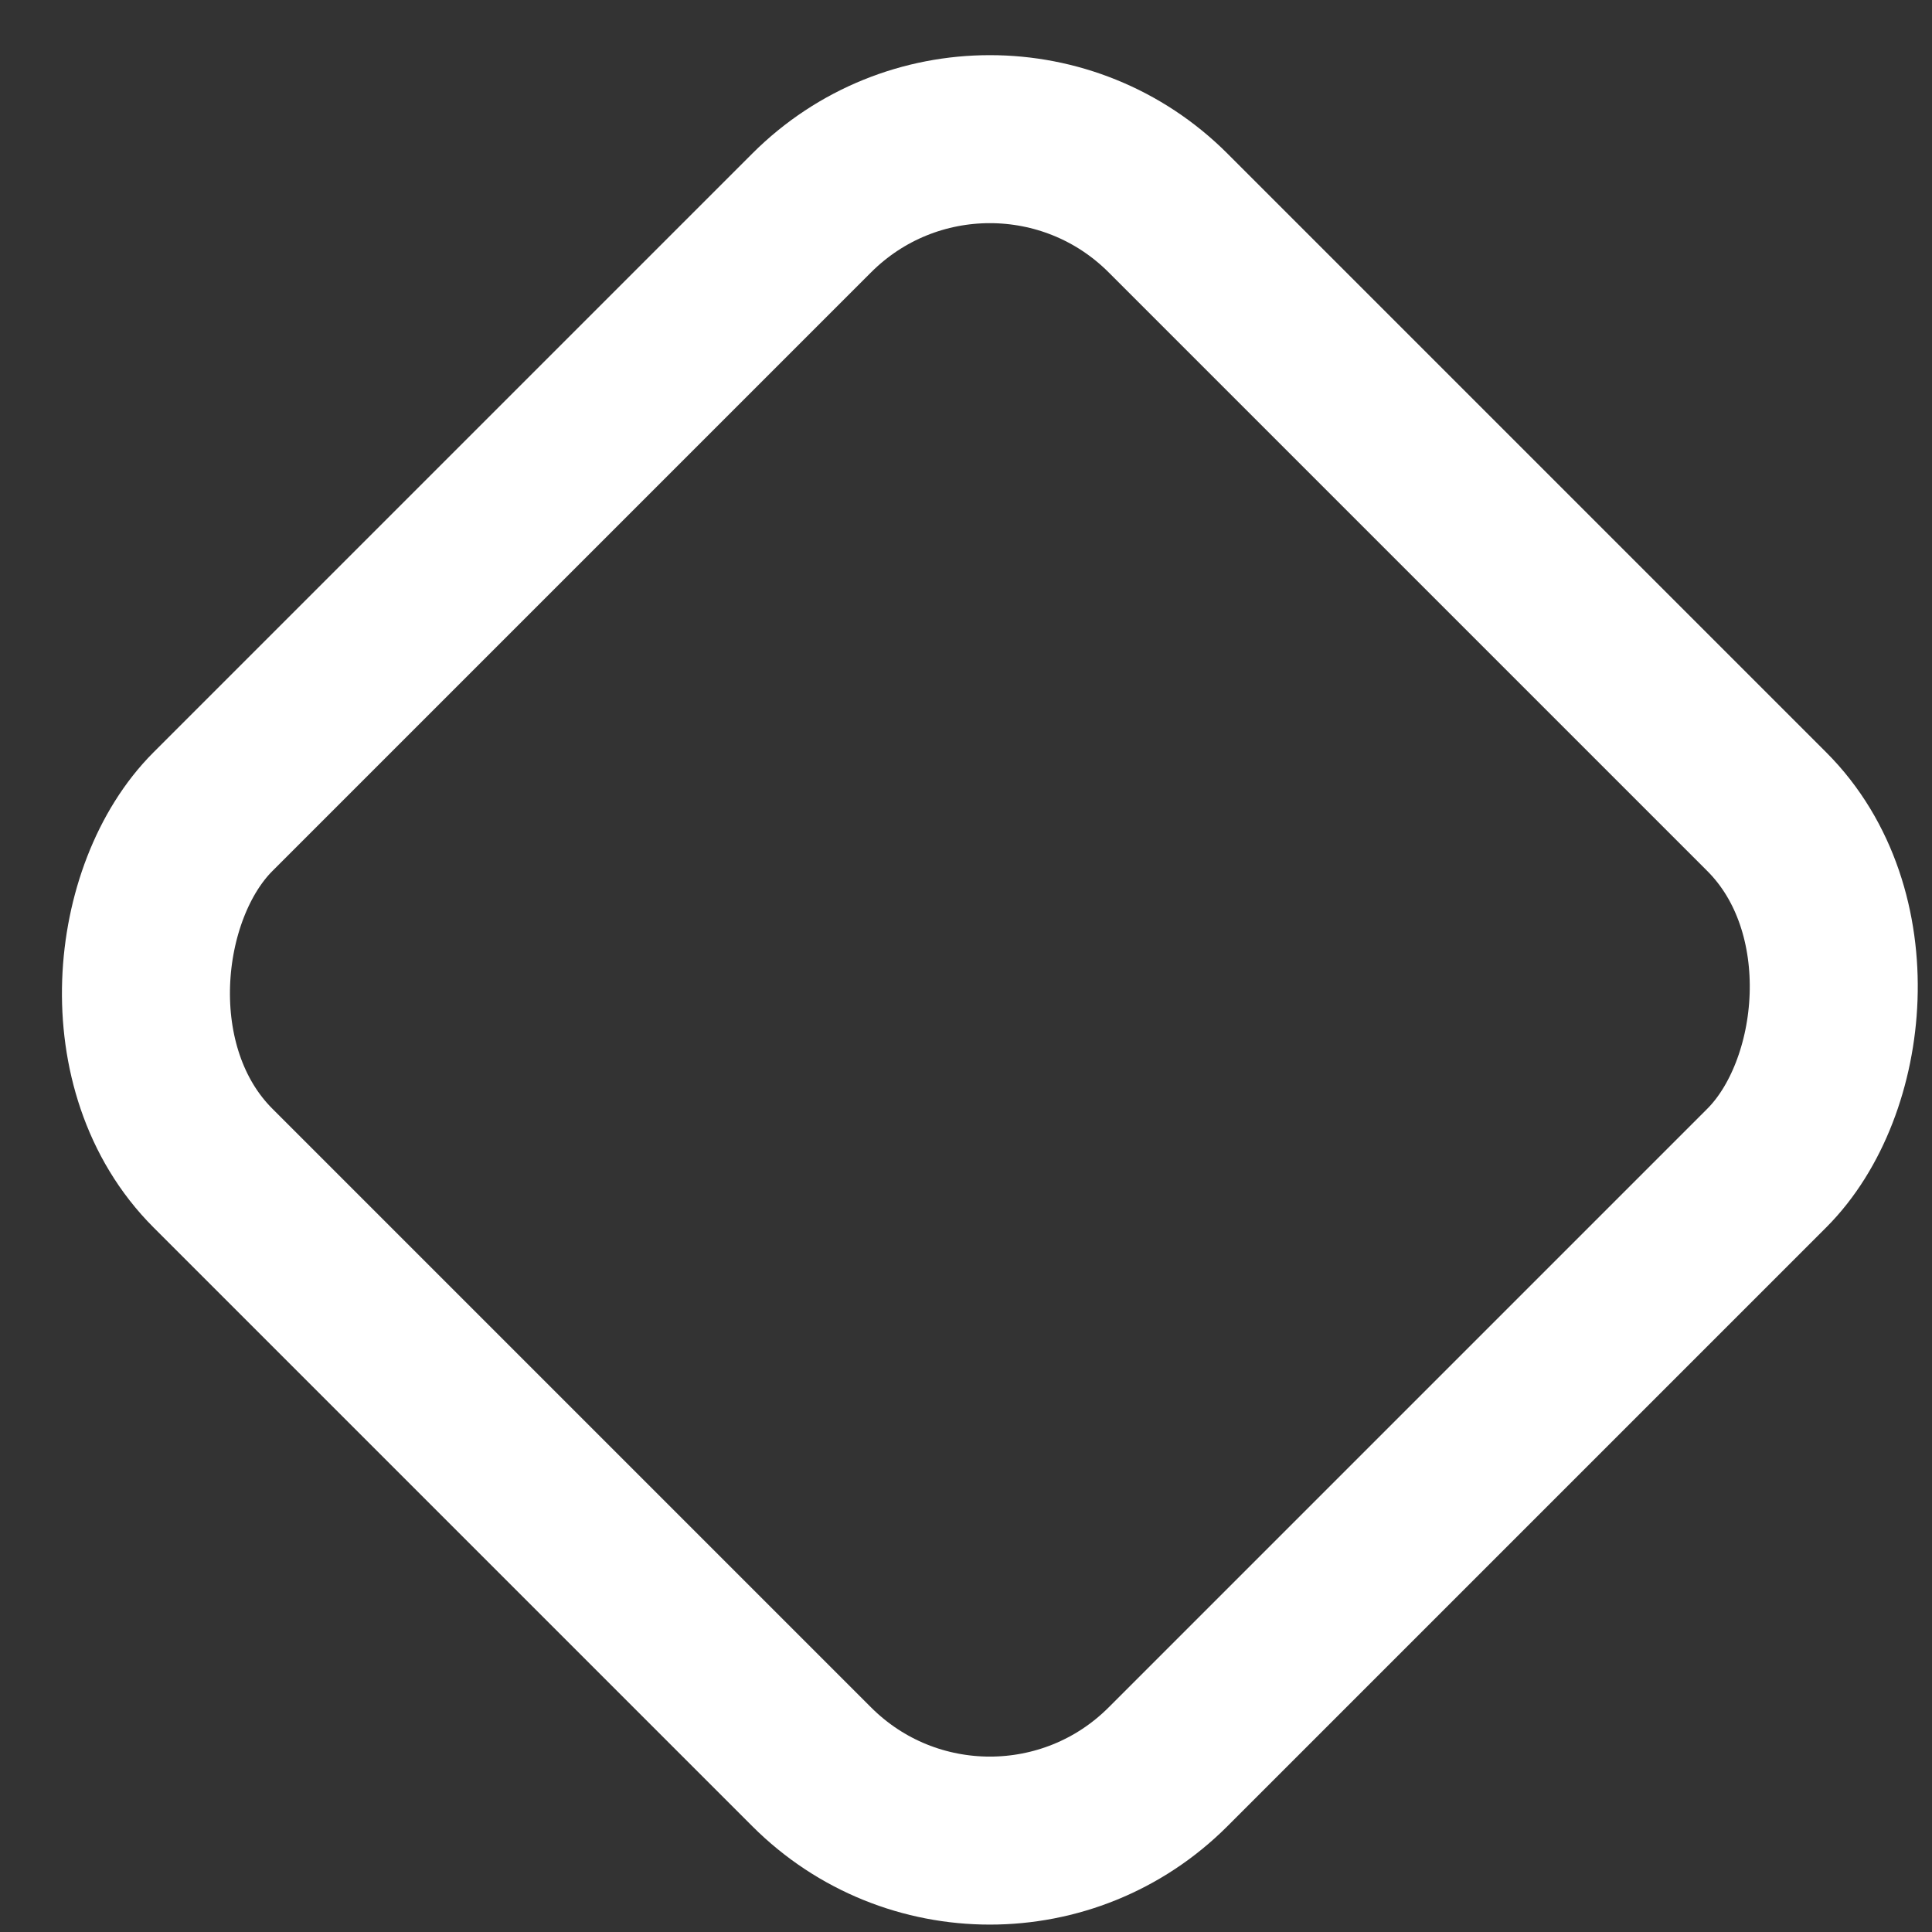 <svg width="23" height="23" viewBox="0 0 23 23" fill="none" xmlns="http://www.w3.org/2000/svg">
<rect x="0" y="0" width="23" height="23" fill="#333333" stroke="none"/>
<rect x="11.784" y="0.414" width="16.08" height="16.08" rx="3" transform="rotate(45 11.784 0.414)" stroke="#fff" stroke-width="2"/>
</svg>
